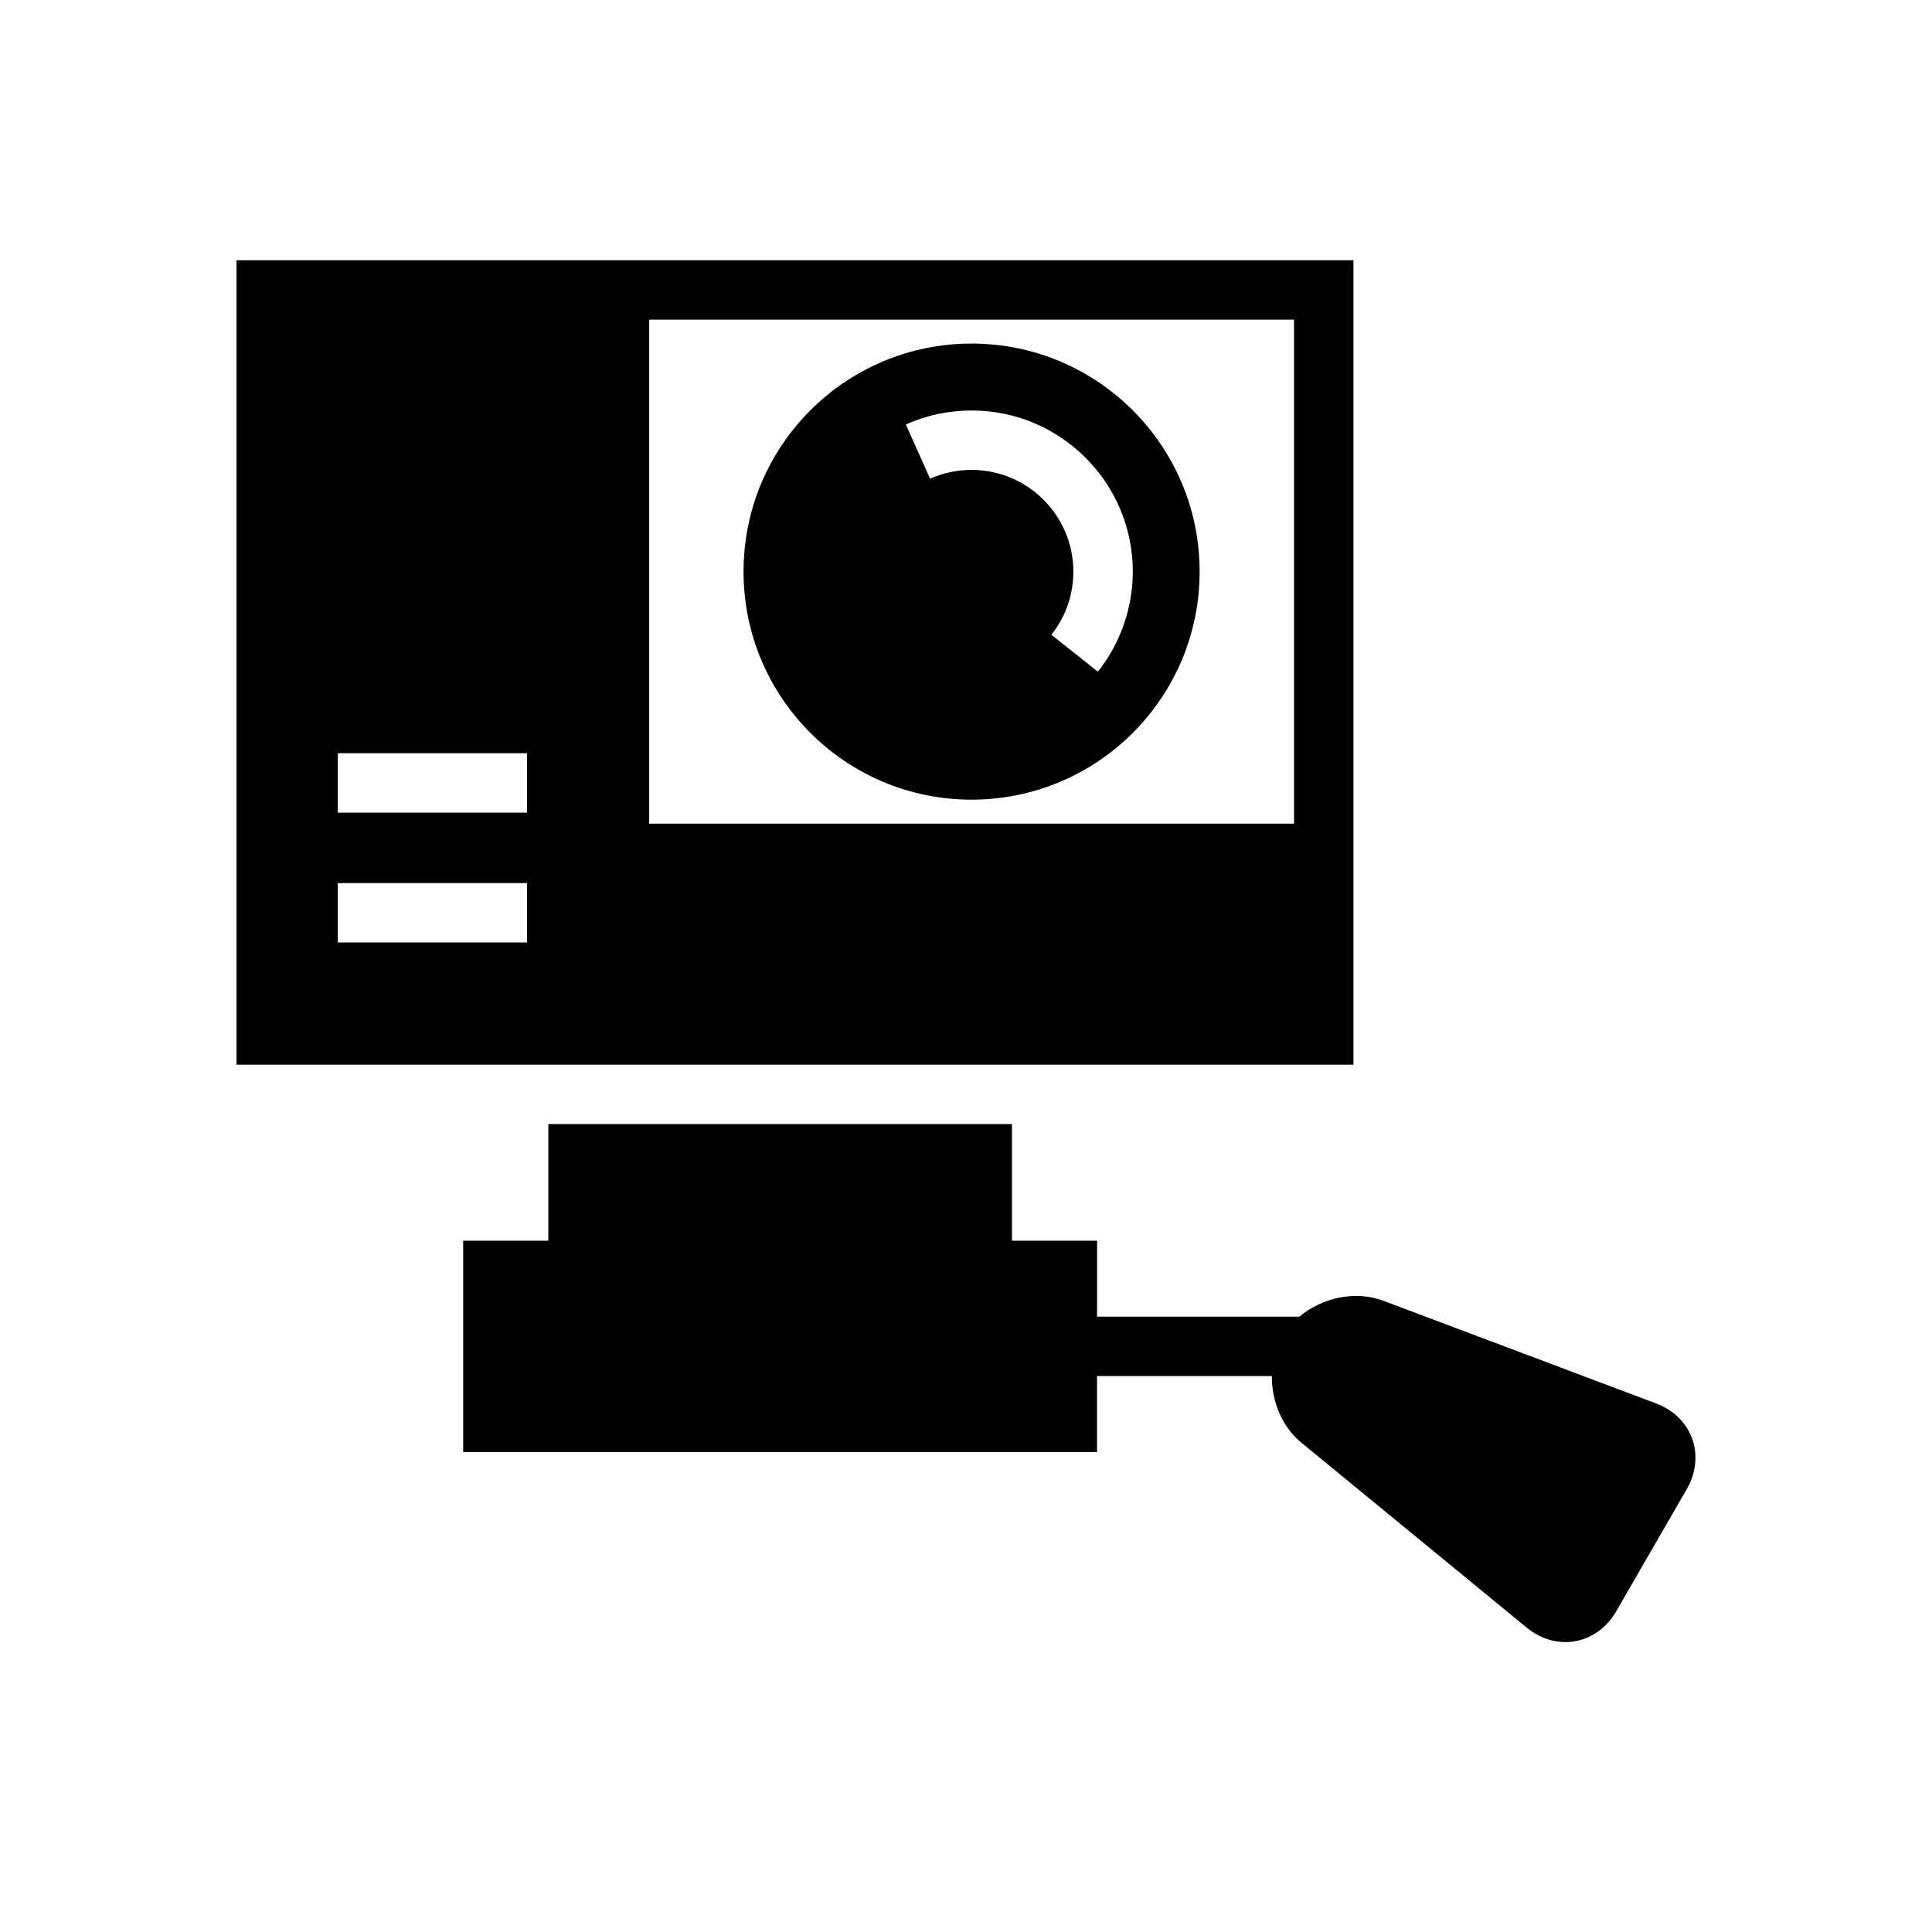 <?xml version="1.0" encoding="UTF-8"?>
<!-- Uploaded to: ICON Repo, www.iconrepo.com, Generator: ICON Repo Mixer Tools -->
<svg fill="#000000" width="800px" height="800px" version="1.1" viewBox="144 144 512 512" xmlns="http://www.w3.org/2000/svg">
 <g>
  <path d="m401.48 235.05c-33.387 0-60.434 27.062-60.434 60.434 0 33.371 27.055 60.434 60.434 60.434 33.371 0 60.434-27.062 60.434-60.434 0-33.367-27.055-60.434-60.434-60.434zm33.473 86.957-12.328-9.785c3.809-4.801 5.824-10.586 5.824-16.734 0-14.871-12.098-26.961-26.961-26.961-3.832 0-7.543 0.789-11.004 2.34l-6.422-14.375c5.504-2.465 11.367-3.707 17.438-3.707 23.555 0 42.707 19.16 42.707 42.707-0.012 9.59-3.293 19.012-9.254 26.516z"/>
  <path d="m582.87 515.92-72.305-27.215c-7.383-2.777-16.184-0.844-22.207 4.219h-53.625v-20.129h-22.555v-30.914l-122.87 0.004v30.914h-22.562v55.992h167.98v-20.121h46.336c-0.07 6.66 2.652 13.414 7.785 17.633l59.719 49.012c7.934 6.512 18.625 4.574 23.758-4.32l18.664-32.324c5.133-8.91 1.48-19.137-8.121-22.75z"/>
  <path d="m206.68 212.97v213.18h296v-213.18zm76.996 180.8h-50.168v-15.742h50.168zm0-34.41h-50.168v-15.742h50.168zm203.26 2.922h-170.89v-133.57h170.89z"/>
 </g>
</svg>